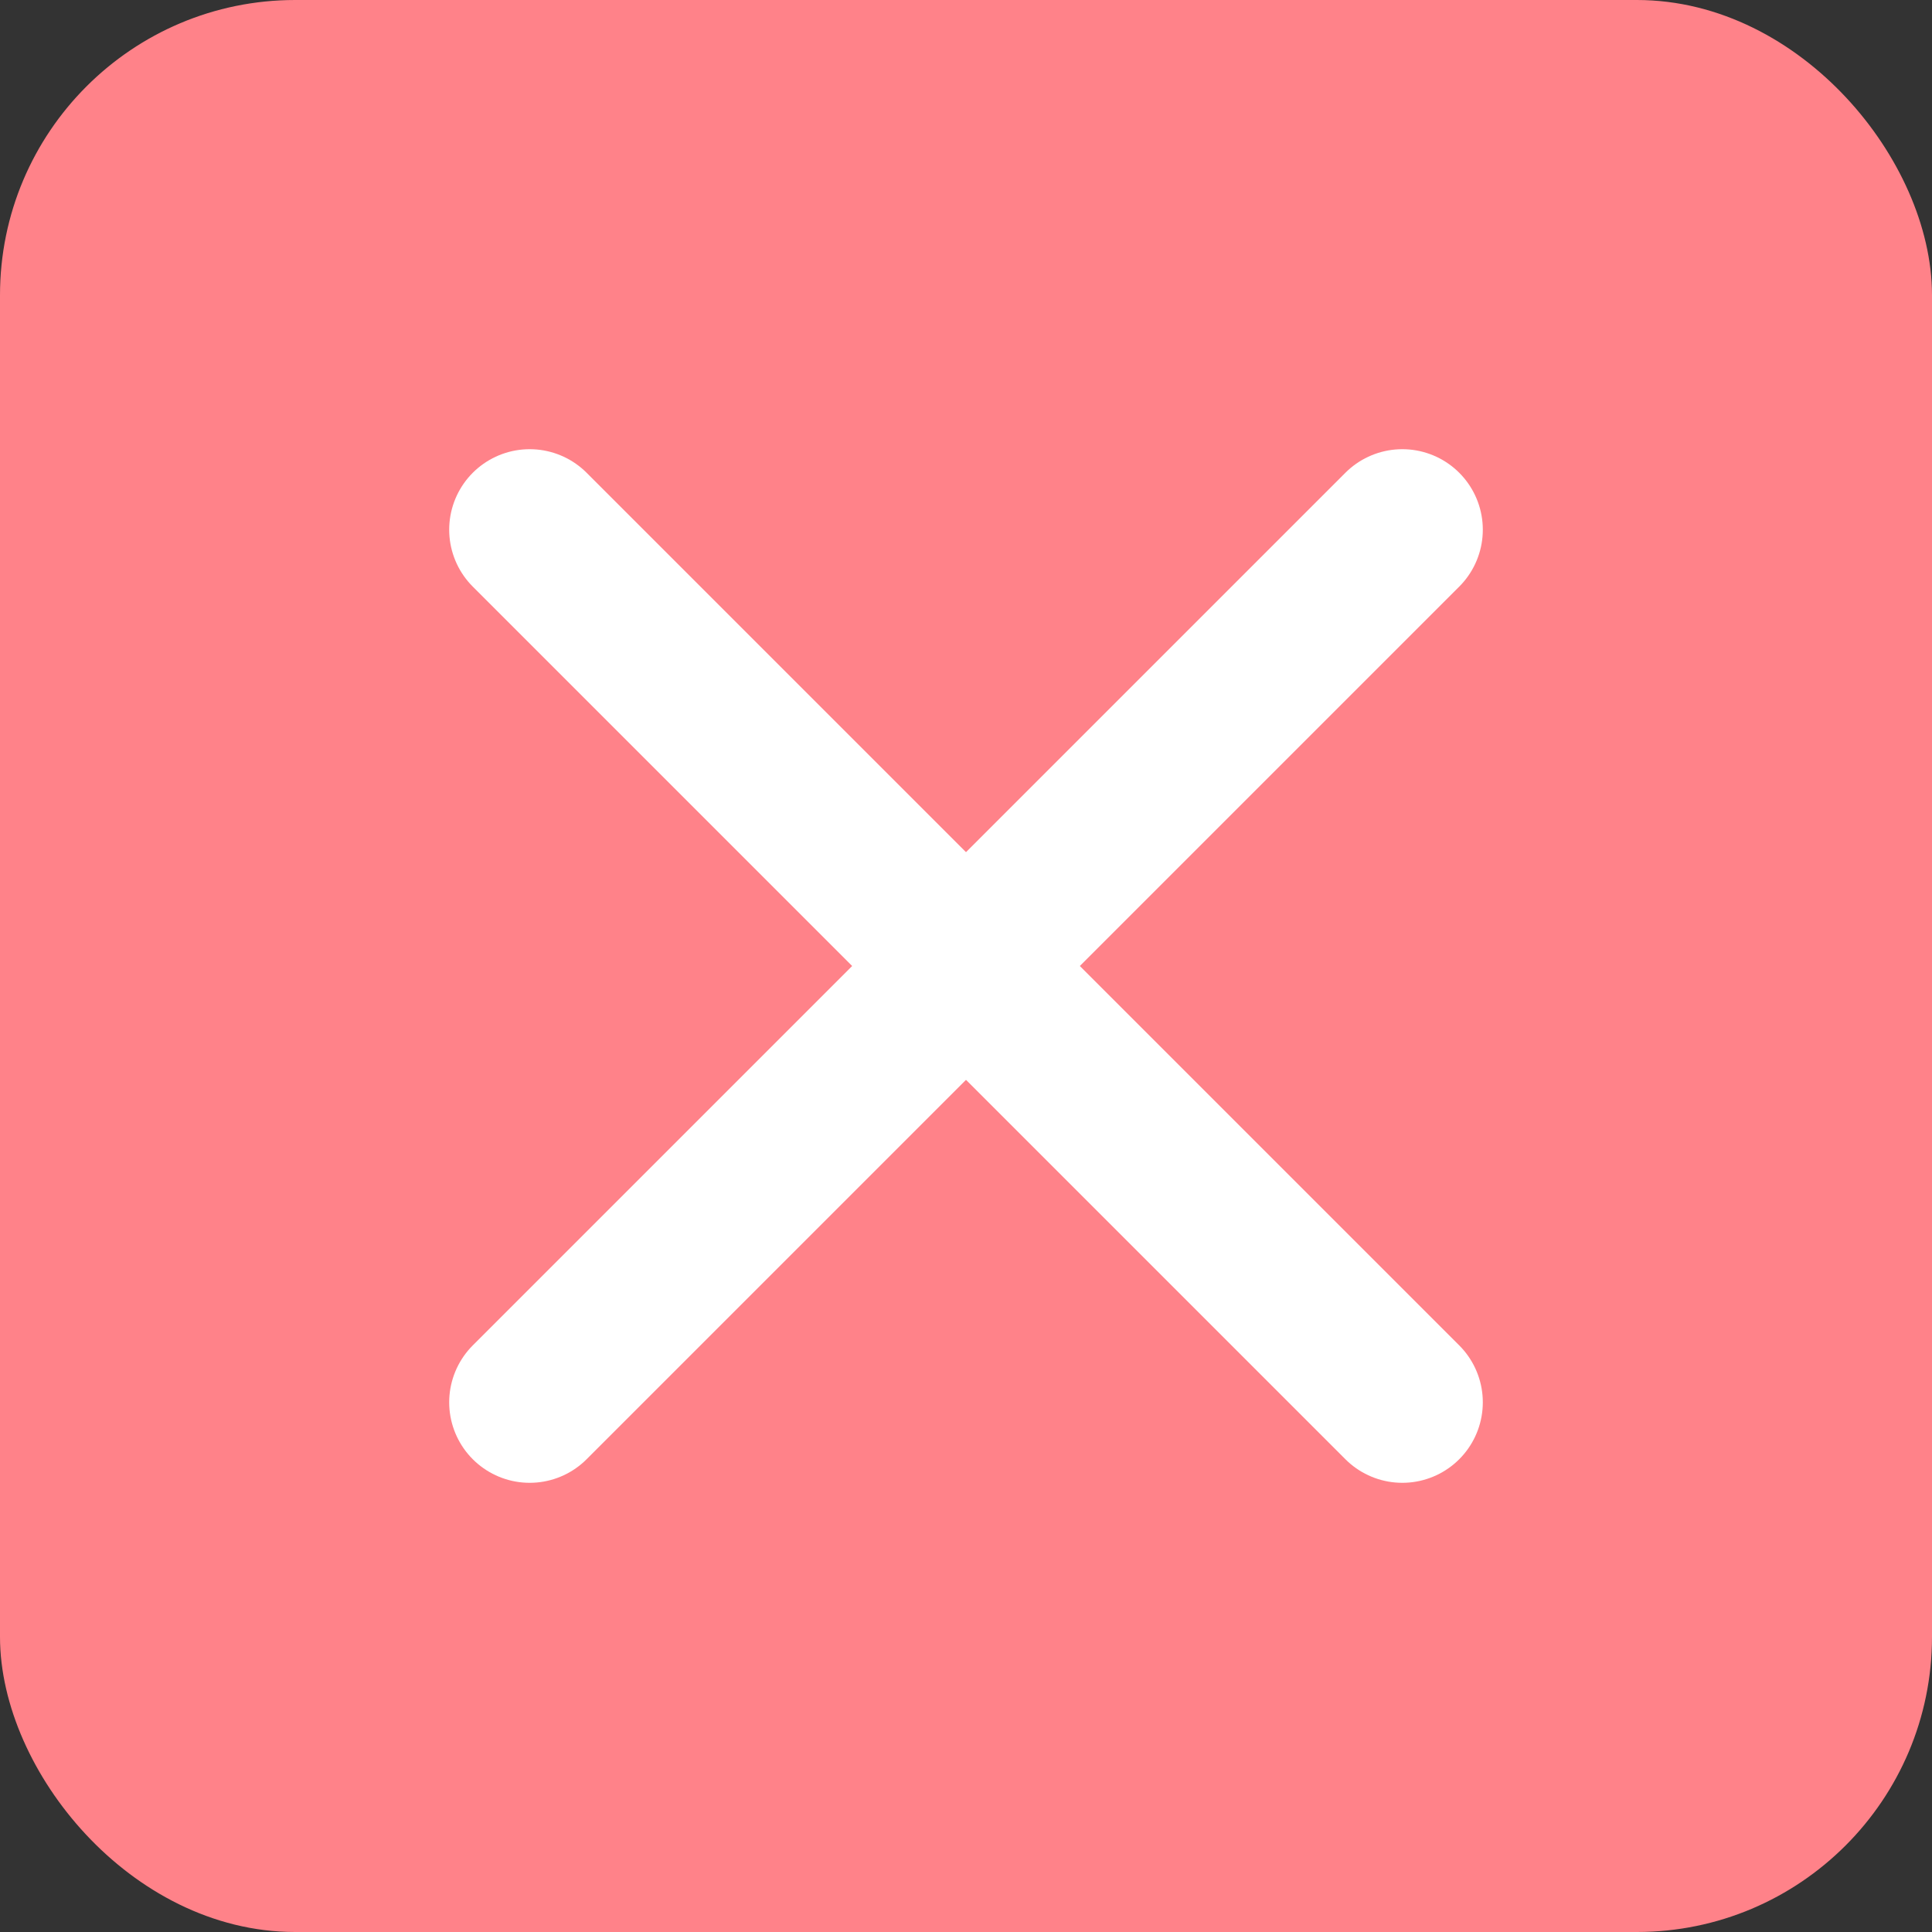 <?xml version="1.0" encoding="UTF-8"?><svg id="_イヤー_2" xmlns="http://www.w3.org/2000/svg" width="36" height="36" viewBox="0 0 36 36"><rect x="0" y="0" width="36" height="36" fill="#333333" stroke="none"/><g id="_ザイン"><g><g id="_ンバーガー"><rect x=".5" y=".5" width="35" height="35" rx="5" ry="5" fill="#ff8289" stroke="#ff8289" stroke-miterlimit="10"/></g><g><line x1="9.87" y1="9.87" x2="26.13" y2="26.13" fill="none" stroke="#fff" stroke-linecap="round" stroke-miterlimit="10" stroke-width="3"/><line x1="26.13" y1="9.87" x2="9.87" y2="26.13" fill="none" stroke="#fff" stroke-linecap="round" stroke-miterlimit="10" stroke-width="3"/></g></g></g></svg>